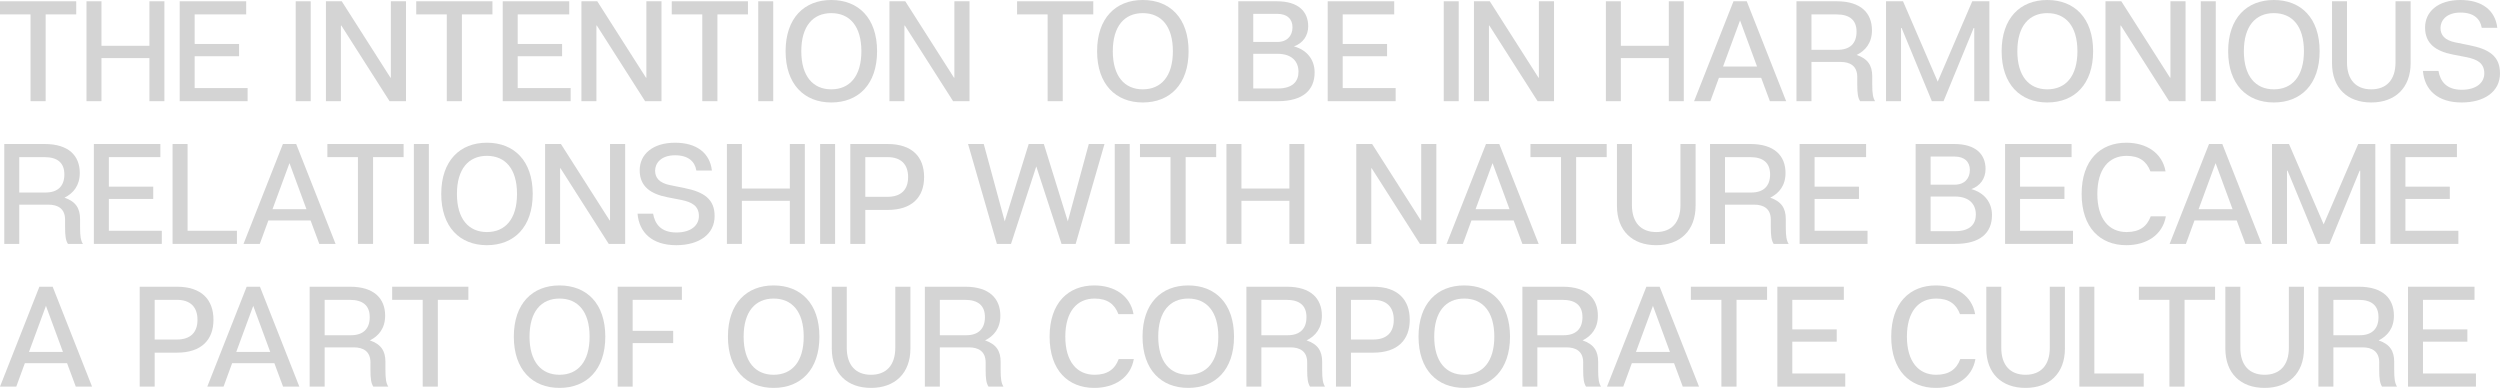 <svg width="534" height="83" viewBox="0 0 534 83" fill="none" xmlns="http://www.w3.org/2000/svg">
<path d="M16.279 0.274H0V3.079H6.524V21.613H9.755V3.079H16.279V0.274Z" fill="#949494" fill-opacity="0.4"/>
<path d="M31.915 0.274V9.785H21.672V0.274H18.472V21.613H21.672V12.407H31.915V21.613H35.116V0.274H31.915Z" fill="#949494" fill-opacity="0.4"/>
<path d="M41.581 18.809V12.011H51.062V9.389H41.581V3.079H52.586V0.274H38.38V21.613H52.891V18.809H41.581Z" fill="#949494" fill-opacity="0.4"/>
<path d="M66.365 21.613V0.274H63.164V21.613H66.365Z" fill="#949494" fill-opacity="0.4"/>
<path d="M86.719 0.274H83.488V16.583H83.396L73.001 0.274H69.617V21.613H72.818V5.457H72.91L83.213 21.613H86.719V0.274Z" fill="#949494" fill-opacity="0.4"/>
<path d="M105.188 0.274H88.909V3.079H95.433V21.613H98.664V3.079H105.188V0.274Z" fill="#949494" fill-opacity="0.4"/>
<path d="M110.582 18.809V12.011H120.062V9.389H110.582V3.079H121.587V0.274H107.381V21.613H121.891V18.809H110.582Z" fill="#949494" fill-opacity="0.4"/>
<path d="M141.295 0.274H138.064V16.583H137.973L127.577 0.274H124.194V21.613H127.395V5.457H127.486L137.79 21.613H141.295V0.274Z" fill="#949494" fill-opacity="0.4"/>
<path d="M159.764 0.274H143.486V3.079H150.009V21.613H153.241V3.079H159.764V0.274Z" fill="#949494" fill-opacity="0.4"/>
<path d="M165.158 21.613V0.274H161.957V21.613H165.158Z" fill="#949494" fill-opacity="0.4"/>
<path d="M177.559 0C171.797 0 167.804 3.841 167.804 10.944C167.804 18.016 171.797 21.888 177.559 21.888C183.351 21.888 187.344 18.016 187.344 10.944C187.344 3.841 183.351 0 177.559 0ZM177.559 19.083C173.657 19.083 171.157 16.279 171.157 10.944C171.157 5.579 173.657 2.805 177.559 2.805C181.491 2.805 183.991 5.579 183.991 10.944C183.991 16.279 181.491 19.083 177.559 19.083Z" fill="#949494" fill-opacity="0.4"/>
<path d="M207.088 0.274H203.856V16.583H203.765L193.37 0.274H189.986V21.613H193.187V5.457H193.278L203.582 21.613H207.088V0.274Z" fill="#949494" fill-opacity="0.4"/>
<path d="M233.528 0.274H217.249V3.079H223.773V21.613H227.004V3.079H233.528V0.274Z" fill="#949494" fill-opacity="0.4"/>
<path d="M244.096 0C238.334 0 234.341 3.841 234.341 10.944C234.341 18.016 238.334 21.888 244.096 21.888C249.888 21.888 253.881 18.016 253.881 10.944C253.881 3.841 249.888 0 244.096 0ZM244.096 19.083C240.194 19.083 237.694 16.279 237.694 10.944C237.694 5.579 240.194 2.805 244.096 2.805C248.028 2.805 250.528 5.579 250.528 10.944C250.528 16.279 248.028 19.083 244.096 19.083Z" fill="#949494" fill-opacity="0.4"/>
<path d="M276.383 9.907C278.303 9.237 279.431 7.621 279.431 5.609C279.431 2.469 277.328 0.274 272.755 0.274H264.494V21.613H272.938C278.303 21.613 280.803 19.266 280.803 15.456C280.803 12.773 279.187 10.669 276.383 9.907ZM267.695 2.957H272.816C274.981 2.957 276.078 4.115 276.078 5.822C276.078 7.652 274.92 8.962 272.847 8.962H267.695V2.957ZM272.908 18.9H267.695V11.493H272.877C276.078 11.493 277.358 13.261 277.358 15.334C277.358 17.376 276.139 18.9 272.908 18.9Z" fill="#949494" fill-opacity="0.4"/>
<path d="M286.8 18.809V12.011H296.28V9.389H286.8V3.079H297.805V0.274H283.599V21.613H298.11V18.809H286.8Z" fill="#949494" fill-opacity="0.4"/>
<path d="M311.584 21.613V0.274H308.383V21.613H311.584Z" fill="#949494" fill-opacity="0.4"/>
<path d="M331.938 0.274H328.706V16.583H328.615L318.22 0.274H314.836V21.613H318.037V5.457H318.128L328.432 21.613H331.938V0.274Z" fill="#949494" fill-opacity="0.4"/>
<path d="M356.457 0.274V9.785H346.214V0.274H343.014V21.613H346.214V12.407H356.457V21.613H359.658V0.274H356.457Z" fill="#949494" fill-opacity="0.4"/>
<path d="M378.046 21.613H381.521L373.108 0.274H370.273L361.859 21.613H365.334L367.163 16.614H376.187L378.046 21.613ZM368.047 14.206L371.675 4.359L375.303 14.206H368.047Z" fill="#949494" fill-opacity="0.4"/>
<path d="M399.912 18.047V16.34C399.912 13.962 398.967 12.559 396.589 11.736C398.509 10.791 399.851 9.115 399.851 6.463C399.851 2.805 397.503 0.274 392.351 0.274H383.724V21.613H386.925V13.23H393.175C395.126 13.23 396.711 14.053 396.711 16.431V18.047C396.711 19.967 396.863 20.912 397.32 21.613H400.521C400.064 20.912 399.912 19.967 399.912 18.047ZM392.534 10.639H386.925V3.079H392.29C395.095 3.079 396.558 4.298 396.558 6.768C396.558 9.298 395.126 10.639 392.534 10.639Z" fill="#949494" fill-opacity="0.4"/>
<path d="M402.859 0.274V21.613H406.06V5.975H406.182L412.645 21.613H415.144L421.577 5.975H421.698V21.613H424.93V0.274H421.272L413.895 17.437L406.487 0.274H402.859Z" fill="#949494" fill-opacity="0.4"/>
<path d="M437.305 0C431.544 0 427.55 3.841 427.55 10.944C427.55 18.016 431.544 21.888 437.305 21.888C443.097 21.888 447.091 18.016 447.091 10.944C447.091 3.841 443.097 0 437.305 0ZM437.305 19.083C433.403 19.083 430.904 16.279 430.904 10.944C430.904 5.579 433.403 2.805 437.305 2.805C441.238 2.805 443.737 5.579 443.737 10.944C443.737 16.279 441.238 19.083 437.305 19.083Z" fill="#949494" fill-opacity="0.4"/>
<path d="M466.834 0.274H463.603V16.583H463.511L453.116 0.274H449.732V21.613H452.933V5.457H453.025L463.328 21.613H466.834V0.274Z" fill="#949494" fill-opacity="0.4"/>
<path d="M473.289 21.613V0.274H470.088V21.613H473.289Z" fill="#949494" fill-opacity="0.4"/>
<path d="M485.69 0C479.928 0 475.935 3.841 475.935 10.944C475.935 18.016 479.928 21.888 485.69 21.888C491.482 21.888 495.475 18.016 495.475 10.944C495.475 3.841 491.482 0 485.69 0ZM485.69 19.083C481.788 19.083 479.288 16.279 479.288 10.944C479.288 5.579 481.788 2.805 485.69 2.805C489.622 2.805 492.122 5.579 492.122 10.944C492.122 16.279 489.622 19.083 485.69 19.083Z" fill="#949494" fill-opacity="0.4"/>
<path d="M514.913 13.474V0.274H511.682V13.322C511.682 17.071 509.731 19.083 506.5 19.083C503.268 19.083 501.318 17.071 501.318 13.322V0.274H498.117V13.474C498.117 18.809 501.409 21.888 506.5 21.888C511.56 21.888 514.913 18.809 514.913 13.474Z" fill="#949494" fill-opacity="0.4"/>
<path d="M527.476 9.664L524.458 9.054C522.172 8.597 521.288 7.469 521.288 5.975C521.288 4.42 522.507 2.683 525.556 2.683C528.421 2.683 529.793 4.054 530.098 5.944H533.421C532.994 2.225 530.189 0 525.556 0C520.739 0 517.996 2.5 517.996 5.883C517.996 9.359 520.343 10.944 523.91 11.645L526.897 12.224C529.153 12.681 530.647 13.505 530.647 15.669C530.647 17.65 528.97 19.175 525.83 19.175C522.507 19.175 521.227 17.315 520.861 15.151H517.538C517.874 19.236 520.709 21.888 525.8 21.888C530.677 21.888 534 19.571 534 15.669C534 12.072 531.775 10.517 527.476 9.664Z" fill="#949494" fill-opacity="0.4"/>
<path d="M17.102 48.531V46.824C17.102 44.446 16.157 43.044 13.779 42.221C15.699 41.276 17.041 39.599 17.041 36.947C17.041 33.289 14.693 30.759 9.542 30.759H0.915V52.098H4.115V43.715H10.365C12.316 43.715 13.901 44.538 13.901 46.915V48.531C13.901 50.452 14.053 51.397 14.511 52.098H17.711C17.254 51.397 17.102 50.452 17.102 48.531ZM9.724 41.123H4.115V33.563H9.481C12.285 33.563 13.748 34.783 13.748 37.252C13.748 39.782 12.316 41.123 9.724 41.123Z" fill="#949494" fill-opacity="0.4"/>
<path d="M23.25 49.293V42.495H32.731V39.873H23.25V33.563H34.255V30.759H20.049V52.098H34.56V49.293H23.25Z" fill="#949494" fill-opacity="0.4"/>
<path d="M40.063 49.293V30.759H36.862V52.098H50.611V49.293H40.063Z" fill="#949494" fill-opacity="0.4"/>
<path d="M68.203 52.098H71.678L63.265 30.759H60.43L52.016 52.098H55.491L57.32 47.098H66.344L68.203 52.098ZM58.205 44.69L61.832 34.843L65.46 44.69H58.205Z" fill="#949494" fill-opacity="0.4"/>
<path d="M86.209 30.759H69.93V33.563H76.454V52.098H79.685V33.563H86.209V30.759Z" fill="#949494" fill-opacity="0.4"/>
<path d="M91.603 52.098V30.759H88.402V52.098H91.603Z" fill="#949494" fill-opacity="0.4"/>
<path d="M104.004 30.484C98.242 30.484 94.249 34.325 94.249 41.428C94.249 48.501 98.242 52.372 104.004 52.372C109.796 52.372 113.789 48.501 113.789 41.428C113.789 34.325 109.796 30.484 104.004 30.484ZM104.004 49.567C100.102 49.567 97.602 46.763 97.602 41.428C97.602 36.063 100.102 33.289 104.004 33.289C107.936 33.289 110.436 36.063 110.436 41.428C110.436 46.763 107.936 49.567 104.004 49.567Z" fill="#949494" fill-opacity="0.4"/>
<path d="M133.533 30.759H130.301V47.068H130.21L119.815 30.759H116.431V52.098H119.632V35.941H119.723L130.027 52.098H133.533V30.759Z" fill="#949494" fill-opacity="0.4"/>
<path d="M146.118 40.148L143.1 39.538C140.814 39.081 139.93 37.953 139.93 36.459C139.93 34.904 141.149 33.167 144.198 33.167C147.063 33.167 148.435 34.539 148.74 36.429H152.062C151.636 32.71 148.831 30.484 144.198 30.484C139.381 30.484 136.637 32.984 136.637 36.368C136.637 39.843 138.985 41.428 142.551 42.129L145.539 42.709C147.795 43.166 149.288 43.989 149.288 46.153C149.288 48.135 147.612 49.659 144.472 49.659C141.149 49.659 139.869 47.799 139.503 45.635H136.18C136.515 49.72 139.351 52.372 144.441 52.372C149.319 52.372 152.642 50.055 152.642 46.153C152.642 42.556 150.416 41.001 146.118 40.148Z" fill="#949494" fill-opacity="0.4"/>
<path d="M168.71 30.759V40.27H158.467V30.759H155.266V52.098H158.467V42.891H168.71V52.098H171.911V30.759H168.71Z" fill="#949494" fill-opacity="0.4"/>
<path d="M178.376 52.098V30.759H175.175V52.098H178.376Z" fill="#949494" fill-opacity="0.4"/>
<path d="M189.584 30.759H181.628V52.098H184.829V44.842H189.584C194.828 44.842 197.388 42.099 197.388 37.831C197.388 33.502 194.828 30.759 189.584 30.759ZM189.584 42.038H184.829V33.563H189.584C192.48 33.563 193.974 35.118 193.974 37.831C193.974 40.514 192.48 42.038 189.584 42.038Z" fill="#949494" fill-opacity="0.4"/>
<path d="M232.567 30.759L228.086 47.281L222.965 30.759H219.733L214.612 47.281L210.131 30.759H206.777L212.935 52.098H215.953L221.349 35.545L226.745 52.098H229.763L235.92 30.759H232.567Z" fill="#949494" fill-opacity="0.4"/>
<path d="M241.31 52.098V30.759H238.11V52.098H241.31Z" fill="#949494" fill-opacity="0.4"/>
<path d="M259.778 30.759H243.499V33.563H250.023V52.098H253.254V33.563H259.778V30.759Z" fill="#949494" fill-opacity="0.4"/>
<path d="M275.414 30.759V40.27H265.172V30.759H261.971V52.098H265.172V42.891H275.414V52.098H278.615V30.759H275.414Z" fill="#949494" fill-opacity="0.4"/>
<path d="M306.803 30.759H303.572V47.068H303.481L293.086 30.759H289.702V52.098H292.903V35.941H292.994L303.298 52.098H306.803V30.759Z" fill="#949494" fill-opacity="0.4"/>
<path d="M325.181 52.098H328.656L320.243 30.759H317.408L308.994 52.098H312.469L314.298 47.098H323.322L325.181 52.098ZM315.182 44.69L318.81 34.843L322.437 44.69H315.182Z" fill="#949494" fill-opacity="0.4"/>
<path d="M343.187 30.759H326.908V33.563H333.432V52.098H336.663V33.563H343.187V30.759Z" fill="#949494" fill-opacity="0.4"/>
<path d="M362.177 43.958V30.759H358.945V43.806C358.945 47.556 356.994 49.567 353.763 49.567C350.532 49.567 348.581 47.556 348.581 43.806V30.759H345.38V43.958C345.38 49.293 348.672 52.372 353.763 52.372C358.823 52.372 362.177 49.293 362.177 43.958Z" fill="#949494" fill-opacity="0.4"/>
<path d="M381.446 48.531V46.824C381.446 44.446 380.501 43.044 378.123 42.221C380.044 41.276 381.385 39.599 381.385 36.947C381.385 33.289 379.038 30.759 373.886 30.759H365.259V52.098H368.46V43.715H374.709C376.66 43.715 378.245 44.538 378.245 46.915V48.531C378.245 50.452 378.397 51.397 378.855 52.098H382.056C381.598 51.397 381.446 50.452 381.446 48.531ZM374.069 41.123H368.46V33.563H373.825C376.629 33.563 378.093 34.783 378.093 37.252C378.093 39.782 376.66 41.123 374.069 41.123Z" fill="#949494" fill-opacity="0.4"/>
<path d="M387.594 49.293V42.495H397.075V39.873H387.594V33.563H398.599V30.759H384.394V52.098H398.904V49.293H387.594Z" fill="#949494" fill-opacity="0.4"/>
<path d="M421.066 40.392C422.987 39.721 424.115 38.105 424.115 36.093C424.115 32.953 422.011 30.759 417.439 30.759H409.178V52.098H417.622C422.987 52.098 425.487 49.75 425.487 45.94C425.487 43.257 423.871 41.154 421.066 40.392ZM412.378 33.441H417.5C419.664 33.441 420.762 34.6 420.762 36.307C420.762 38.136 419.603 39.447 417.53 39.447H412.378V33.441ZM417.591 49.385H412.378V41.977H417.561C420.762 41.977 422.042 43.745 422.042 45.818C422.042 47.86 420.823 49.385 417.591 49.385Z" fill="#949494" fill-opacity="0.4"/>
<path d="M431.483 49.293V42.495H440.964V39.873H431.483V33.563H442.488V30.759H428.283V52.098H442.793V49.293H431.483Z" fill="#949494" fill-opacity="0.4"/>
<path d="M454.241 49.567C450.461 49.567 447.991 46.732 447.991 41.428C447.991 36.093 450.461 33.289 454.241 33.289C457.015 33.289 458.539 34.508 459.332 36.612H462.563C461.862 32.618 458.417 30.484 454.18 30.484C448.632 30.484 444.638 34.203 444.638 41.428C444.638 48.653 448.632 52.372 454.18 52.372C458.448 52.372 461.923 50.238 462.624 46.214H459.393C458.6 48.348 457.045 49.567 454.241 49.567Z" fill="#949494" fill-opacity="0.4"/>
<path d="M479.622 52.098H483.097L474.684 30.759H471.848L463.435 52.098H466.91L468.739 47.098H477.762L479.622 52.098ZM469.623 44.69L473.251 34.843L476.878 44.69H469.623Z" fill="#949494" fill-opacity="0.4"/>
<path d="M485.3 30.759V52.098H488.501V36.459H488.623L495.086 52.098H497.585L504.017 36.459H504.139V52.098H507.371V30.759H503.713L496.335 47.921L488.928 30.759H485.3Z" fill="#949494" fill-opacity="0.4"/>
<path d="M513.798 49.293V42.495H523.279V39.873H513.798V33.563H524.803V30.759H510.597V52.098H525.108V49.293H513.798Z" fill="#949494" fill-opacity="0.4"/>
<path d="M16.187 82.582H19.662L11.249 61.243H8.414L0 82.582H3.475L5.304 77.582H14.328L16.187 82.582ZM6.188 75.174L9.816 65.328L13.444 75.174H6.188Z" fill="#949494" fill-opacity="0.4"/>
<path d="M37.793 61.243H29.837V82.582H33.037V75.327H37.793C43.036 75.327 45.597 72.583 45.597 68.315C45.597 63.986 43.036 61.243 37.793 61.243ZM37.793 72.522H33.037V64.047H37.793C40.689 64.047 42.183 65.602 42.183 68.315C42.183 70.998 40.689 72.522 37.793 72.522Z" fill="#949494" fill-opacity="0.4"/>
<path d="M60.463 82.582H63.938L55.525 61.243H52.69L44.276 82.582H47.751L49.58 77.582H58.604L60.463 82.582ZM50.464 75.174L54.092 65.328L57.72 75.174H50.464Z" fill="#949494" fill-opacity="0.4"/>
<path d="M82.329 79.015V77.308C82.329 74.93 81.383 73.528 79.006 72.705C80.926 71.76 82.267 70.083 82.267 67.431C82.267 63.773 79.92 61.243 74.768 61.243H66.141V82.582H69.342V74.199H75.591C77.543 74.199 79.128 75.022 79.128 77.4V79.015C79.128 80.936 79.28 81.881 79.737 82.582H82.938C82.481 81.881 82.329 80.936 82.329 79.015ZM74.951 71.608H69.342V64.047H74.707C77.512 64.047 78.975 65.267 78.975 67.736C78.975 70.266 77.543 71.608 74.951 71.608Z" fill="#949494" fill-opacity="0.4"/>
<path d="M100.045 61.243H83.766V64.047H90.29V82.582H93.521V64.047H100.045V61.243Z" fill="#949494" fill-opacity="0.4"/>
<path d="M119.507 60.969C113.745 60.969 109.752 64.81 109.752 71.912C109.752 78.985 113.745 82.856 119.507 82.856C125.299 82.856 129.292 78.985 129.292 71.912C129.292 64.81 125.299 60.969 119.507 60.969ZM119.507 80.052C115.605 80.052 113.105 77.247 113.105 71.912C113.105 66.547 115.605 63.773 119.507 63.773C123.439 63.773 125.939 66.547 125.939 71.912C125.939 77.247 123.439 80.052 119.507 80.052Z" fill="#949494" fill-opacity="0.4"/>
<path d="M145.652 64.047V61.243H131.934V82.582H135.135V73.284H143.792V70.663H135.135V64.047H145.652Z" fill="#949494" fill-opacity="0.4"/>
<path d="M165.241 60.969C159.48 60.969 155.486 64.81 155.486 71.912C155.486 78.985 159.48 82.856 165.241 82.856C171.033 82.856 175.027 78.985 175.027 71.912C175.027 64.81 171.033 60.969 165.241 60.969ZM165.241 80.052C161.339 80.052 158.84 77.247 158.84 71.912C158.84 66.547 161.339 63.773 165.241 63.773C169.174 63.773 171.674 66.547 171.674 71.912C171.674 77.247 169.174 80.052 165.241 80.052Z" fill="#949494" fill-opacity="0.4"/>
<path d="M194.465 74.443V61.243H191.234V74.29C191.234 78.04 189.283 80.052 186.052 80.052C182.82 80.052 180.869 78.04 180.869 74.29V61.243H177.669V74.443C177.669 79.777 180.961 82.856 186.052 82.856C191.112 82.856 194.465 79.777 194.465 74.443Z" fill="#949494" fill-opacity="0.4"/>
<path d="M213.735 79.015V77.308C213.735 74.93 212.79 73.528 210.412 72.705C212.333 71.76 213.674 70.083 213.674 67.431C213.674 63.773 211.327 61.243 206.175 61.243H197.548V82.582H200.748V74.199H206.998C208.949 74.199 210.534 75.022 210.534 77.4V79.015C210.534 80.936 210.686 81.881 211.144 82.582H214.344C213.887 81.881 213.735 80.936 213.735 79.015ZM206.358 71.608H200.748V64.047H206.114C208.918 64.047 210.382 65.267 210.382 67.736C210.382 70.266 208.949 71.608 206.358 71.608Z" fill="#949494" fill-opacity="0.4"/>
<path d="M233.799 80.052C230.019 80.052 227.55 77.217 227.55 71.912C227.55 66.578 230.019 63.773 233.799 63.773C236.573 63.773 238.097 64.993 238.89 67.096H242.121C241.42 63.102 237.975 60.969 233.738 60.969C228.19 60.969 224.196 64.688 224.196 71.912C224.196 79.137 228.19 82.856 233.738 82.856C238.006 82.856 241.481 80.722 242.182 76.698H238.951C238.158 78.832 236.603 80.052 233.799 80.052Z" fill="#949494" fill-opacity="0.4"/>
<path d="M253.801 60.969C248.039 60.969 244.046 64.81 244.046 71.912C244.046 78.985 248.039 82.856 253.801 82.856C259.593 82.856 263.586 78.985 263.586 71.912C263.586 64.81 259.593 60.969 253.801 60.969ZM253.801 80.052C249.899 80.052 247.399 77.247 247.399 71.912C247.399 66.547 249.899 63.773 253.801 63.773C257.733 63.773 260.233 66.547 260.233 71.912C260.233 77.247 257.733 80.052 253.801 80.052Z" fill="#949494" fill-opacity="0.4"/>
<path d="M282.415 79.015V77.308C282.415 74.93 281.47 73.528 279.092 72.705C281.013 71.76 282.354 70.083 282.354 67.431C282.354 63.773 280.007 61.243 274.855 61.243H266.228V82.582H269.429V74.199H275.678C277.629 74.199 279.214 75.022 279.214 77.4V79.015C279.214 80.936 279.366 81.881 279.824 82.582H283.025C282.567 81.881 282.415 80.936 282.415 79.015ZM275.038 71.608H269.429V64.047H274.794C277.598 64.047 279.062 65.267 279.062 67.736C279.062 70.266 277.629 71.608 275.038 71.608Z" fill="#949494" fill-opacity="0.4"/>
<path d="M293.319 61.243H285.363V82.582H288.563V75.327H293.319C298.562 75.327 301.123 72.583 301.123 68.315C301.123 63.986 298.562 61.243 293.319 61.243ZM293.319 72.522H288.563V64.047H293.319C296.215 64.047 297.709 65.602 297.709 68.315C297.709 70.998 296.215 72.522 293.319 72.522Z" fill="#949494" fill-opacity="0.4"/>
<path d="M312.753 60.969C306.992 60.969 302.998 64.81 302.998 71.912C302.998 78.985 306.992 82.856 312.753 82.856C318.545 82.856 322.539 78.985 322.539 71.912C322.539 64.81 318.545 60.969 312.753 60.969ZM312.753 80.052C308.851 80.052 306.351 77.247 306.351 71.912C306.351 66.547 308.851 63.773 312.753 63.773C316.686 63.773 319.185 66.547 319.185 71.912C319.185 77.247 316.686 80.052 312.753 80.052Z" fill="#949494" fill-opacity="0.4"/>
<path d="M341.367 79.015V77.308C341.367 74.93 340.422 73.528 338.045 72.705C339.965 71.76 341.306 70.083 341.306 67.431C341.306 63.773 338.959 61.243 333.807 61.243H325.18V82.582H328.381V74.199H334.63C336.581 74.199 338.167 75.022 338.167 77.4V79.015C338.167 80.936 338.319 81.881 338.776 82.582H341.977C341.52 81.881 341.367 80.936 341.367 79.015ZM333.99 71.608H328.381V64.047H333.746C336.551 64.047 338.014 65.267 338.014 67.736C338.014 70.266 336.581 71.608 333.99 71.608Z" fill="#949494" fill-opacity="0.4"/>
<path d="M359.439 82.582H362.914L354.5 61.243H351.665L343.252 82.582H346.727L348.556 77.582H357.579L359.439 82.582ZM349.44 75.174L353.068 65.328L356.695 75.174H349.44Z" fill="#949494" fill-opacity="0.4"/>
<path d="M377.445 61.243H361.166V64.047H367.69V82.582H370.921V64.047H377.445V61.243Z" fill="#949494" fill-opacity="0.4"/>
<path d="M382.838 79.777V72.979H392.319V70.358H382.838V64.047H393.843V61.243H379.638V82.582H394.148V79.777H382.838Z" fill="#949494" fill-opacity="0.4"/>
<path d="M413.567 80.052C409.787 80.052 407.318 77.217 407.318 71.912C407.318 66.578 409.787 63.773 413.567 63.773C416.341 63.773 417.865 64.993 418.658 67.096H421.889C421.188 63.102 417.743 60.969 413.506 60.969C407.958 60.969 403.964 64.688 403.964 71.912C403.964 79.137 407.958 82.856 413.506 82.856C417.774 82.856 421.249 80.722 421.95 76.698H418.719C417.926 78.832 416.371 80.052 413.567 80.052Z" fill="#949494" fill-opacity="0.4"/>
<path d="M441.068 74.443V61.243H437.836V74.29C437.836 78.04 435.885 80.052 432.654 80.052C429.423 80.052 427.472 78.04 427.472 74.29V61.243H424.271V74.443C424.271 79.777 427.563 82.856 432.654 82.856C437.714 82.856 441.068 79.777 441.068 74.443Z" fill="#949494" fill-opacity="0.4"/>
<path d="M447.351 79.777V61.243H444.15V82.582H457.898V79.777H447.351Z" fill="#949494" fill-opacity="0.4"/>
<path d="M473.141 61.243H456.863V64.047H463.386V82.582H466.618V64.047H473.141V61.243Z" fill="#949494" fill-opacity="0.4"/>
<path d="M492.131 74.443V61.243H488.9V74.29C488.9 78.04 486.949 80.052 483.718 80.052C480.486 80.052 478.535 78.04 478.535 74.29V61.243H475.334V74.443C475.334 79.777 478.627 82.856 483.718 82.856C488.778 82.856 492.131 79.777 492.131 74.443Z" fill="#949494" fill-opacity="0.4"/>
<path d="M511.401 79.015V77.308C511.401 74.93 510.456 73.528 508.078 72.705C509.998 71.76 511.34 70.083 511.34 67.431C511.34 63.773 508.992 61.243 503.841 61.243H495.213V82.582H498.414V74.199H504.664C506.615 74.199 508.2 75.022 508.2 77.4V79.015C508.2 80.936 508.352 81.881 508.809 82.582H512.01C511.553 81.881 511.401 80.936 511.401 79.015ZM504.023 71.608H498.414V64.047H503.78C506.584 64.047 508.047 65.267 508.047 67.736C508.047 70.266 506.615 71.608 504.023 71.608Z" fill="#949494" fill-opacity="0.4"/>
<path d="M517.549 79.777V72.979H527.03V70.358H517.549V64.047H528.554V61.243H514.348V82.582H528.859V79.777H517.549Z" fill="#949494" fill-opacity="0.4"/>
</svg>
